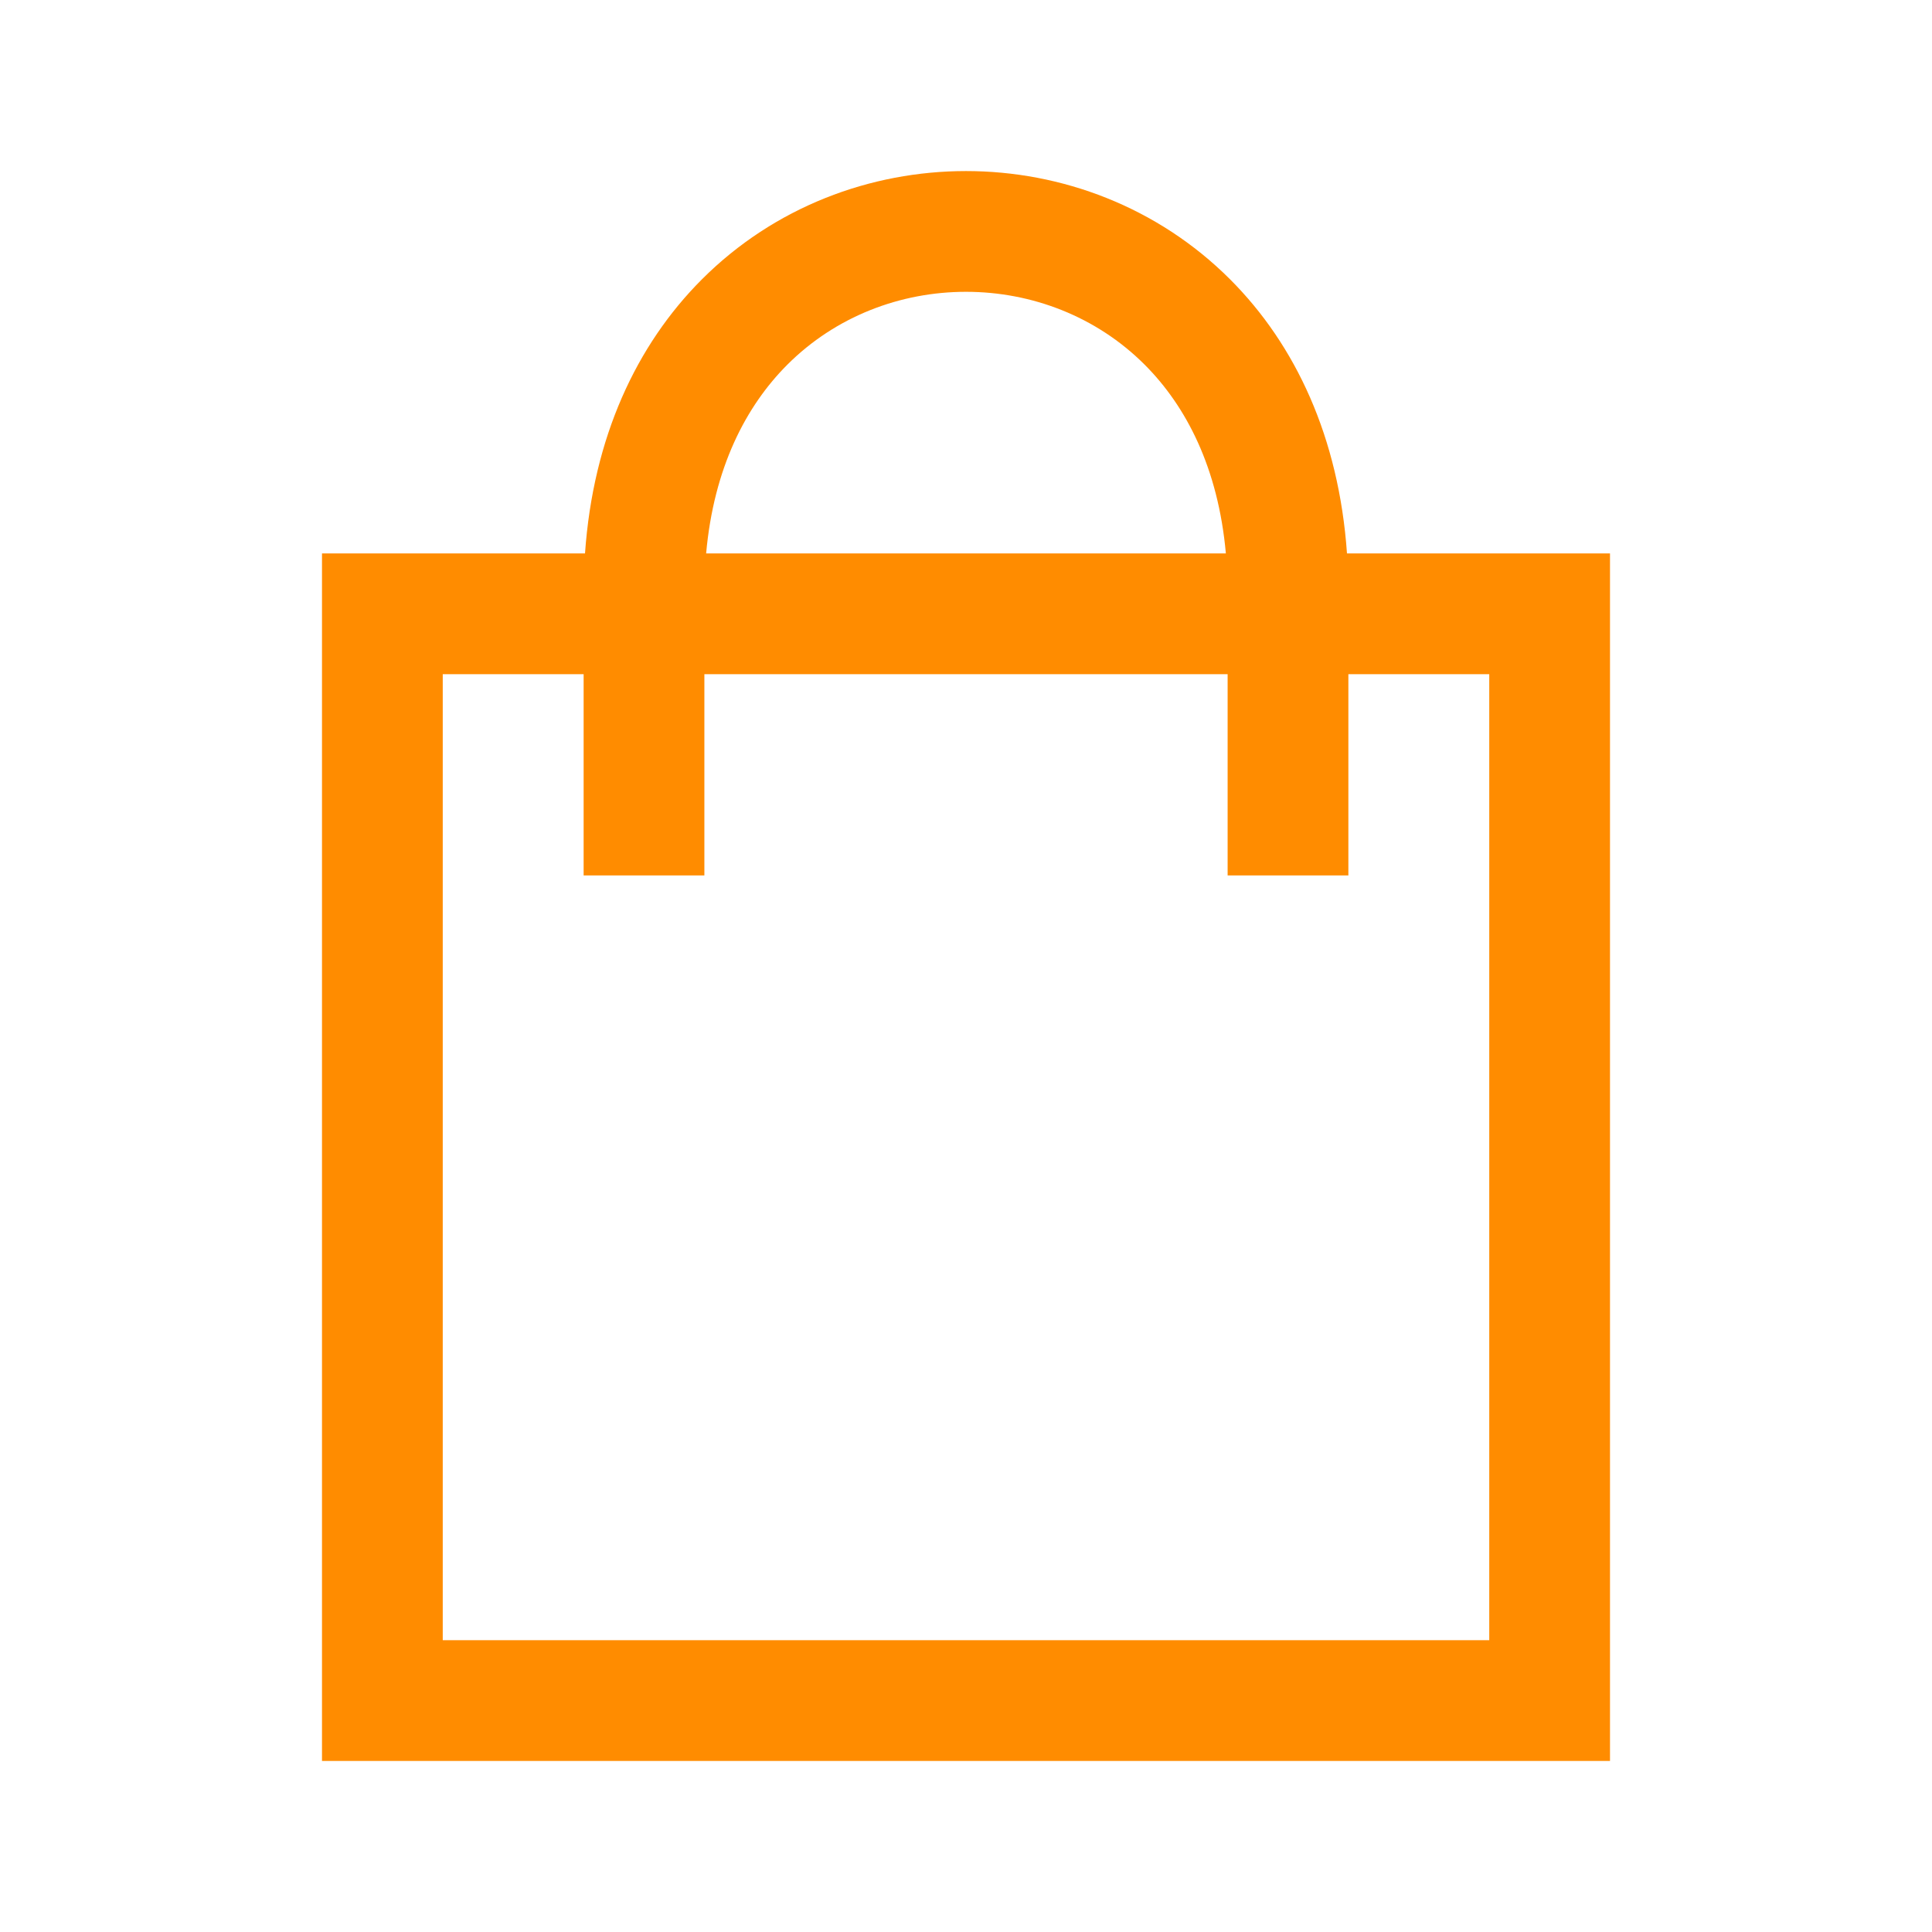 <?xml version="1.0" encoding="UTF-8"?>
<svg xmlns="http://www.w3.org/2000/svg" width="200" height="200" viewBox="0 0 200 200" fill="none">
  <path fill-rule="evenodd" clip-rule="evenodd" d="M73.099 57.291C73.893 48.441 77.208 42.049 81.503 37.753C86.504 32.751 93.213 30.208 100 30.208C106.787 30.208 113.496 32.751 118.497 37.753C122.792 42.049 126.106 48.441 126.901 57.291H73.099ZM60.417 69.791V90.625H72.917V69.791H127.083V90.625H139.583V69.791H154.167V169.791H45.833V69.791H60.417ZM60.56 57.291C61.401 45.295 65.876 35.704 72.664 28.915C80.162 21.415 90.12 17.708 100 17.708C109.879 17.708 119.838 21.415 127.336 28.915C134.124 35.703 138.599 45.295 139.439 57.291H166.667V182.291H33.333V57.291H60.56Z" fill="#FF8C00"></path>
</svg>

